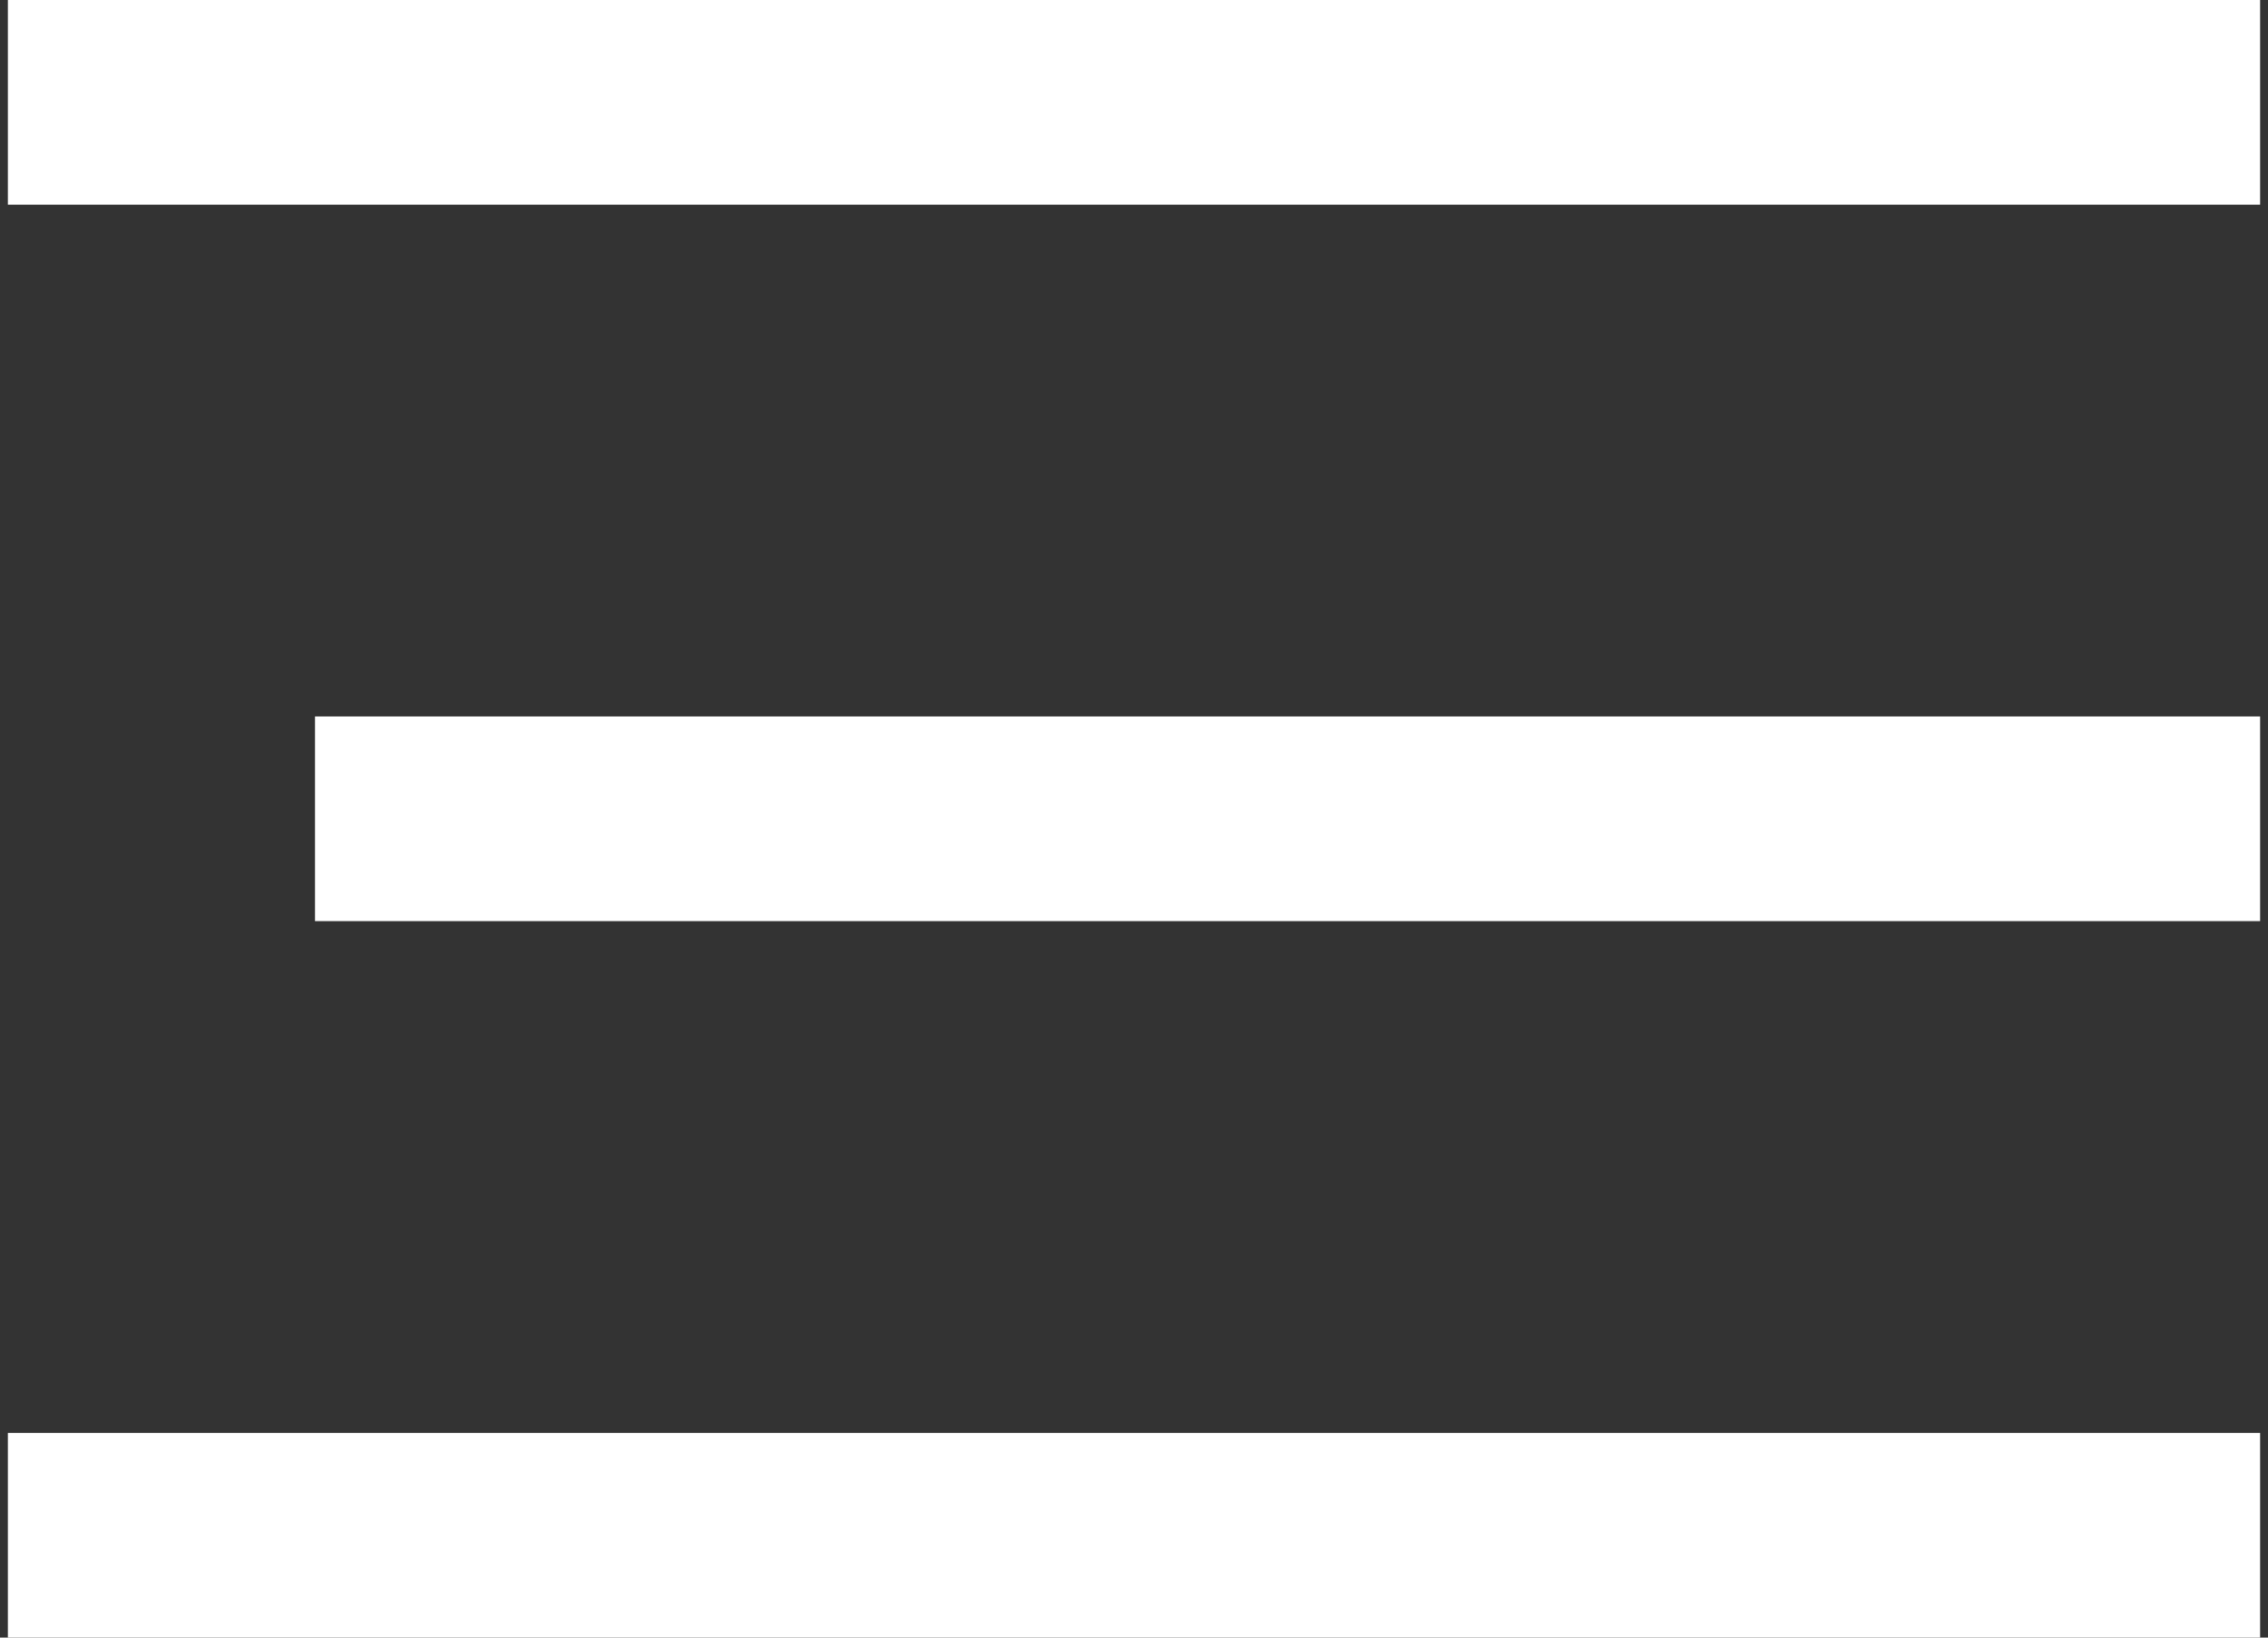 <svg xmlns="http://www.w3.org/2000/svg" width="36" height="26" viewBox="0 0 36 26" fill="none"><rect x="0" y="0" width="36" height="26" fill="#333333" stroke="none"/><path fill-rule="evenodd" clip-rule="evenodd" d="M35.875 26L0.125 26L0.125 22.75L35.875 22.75L35.875 26ZM35.875 14.625L5 14.625L5 11.375L35.875 11.375L35.875 14.625ZM0.125 3.25L35.875 3.25L35.875 4.00543e-05L0.125 4.31797e-05L0.125 3.25Z" fill="white"></path></svg>